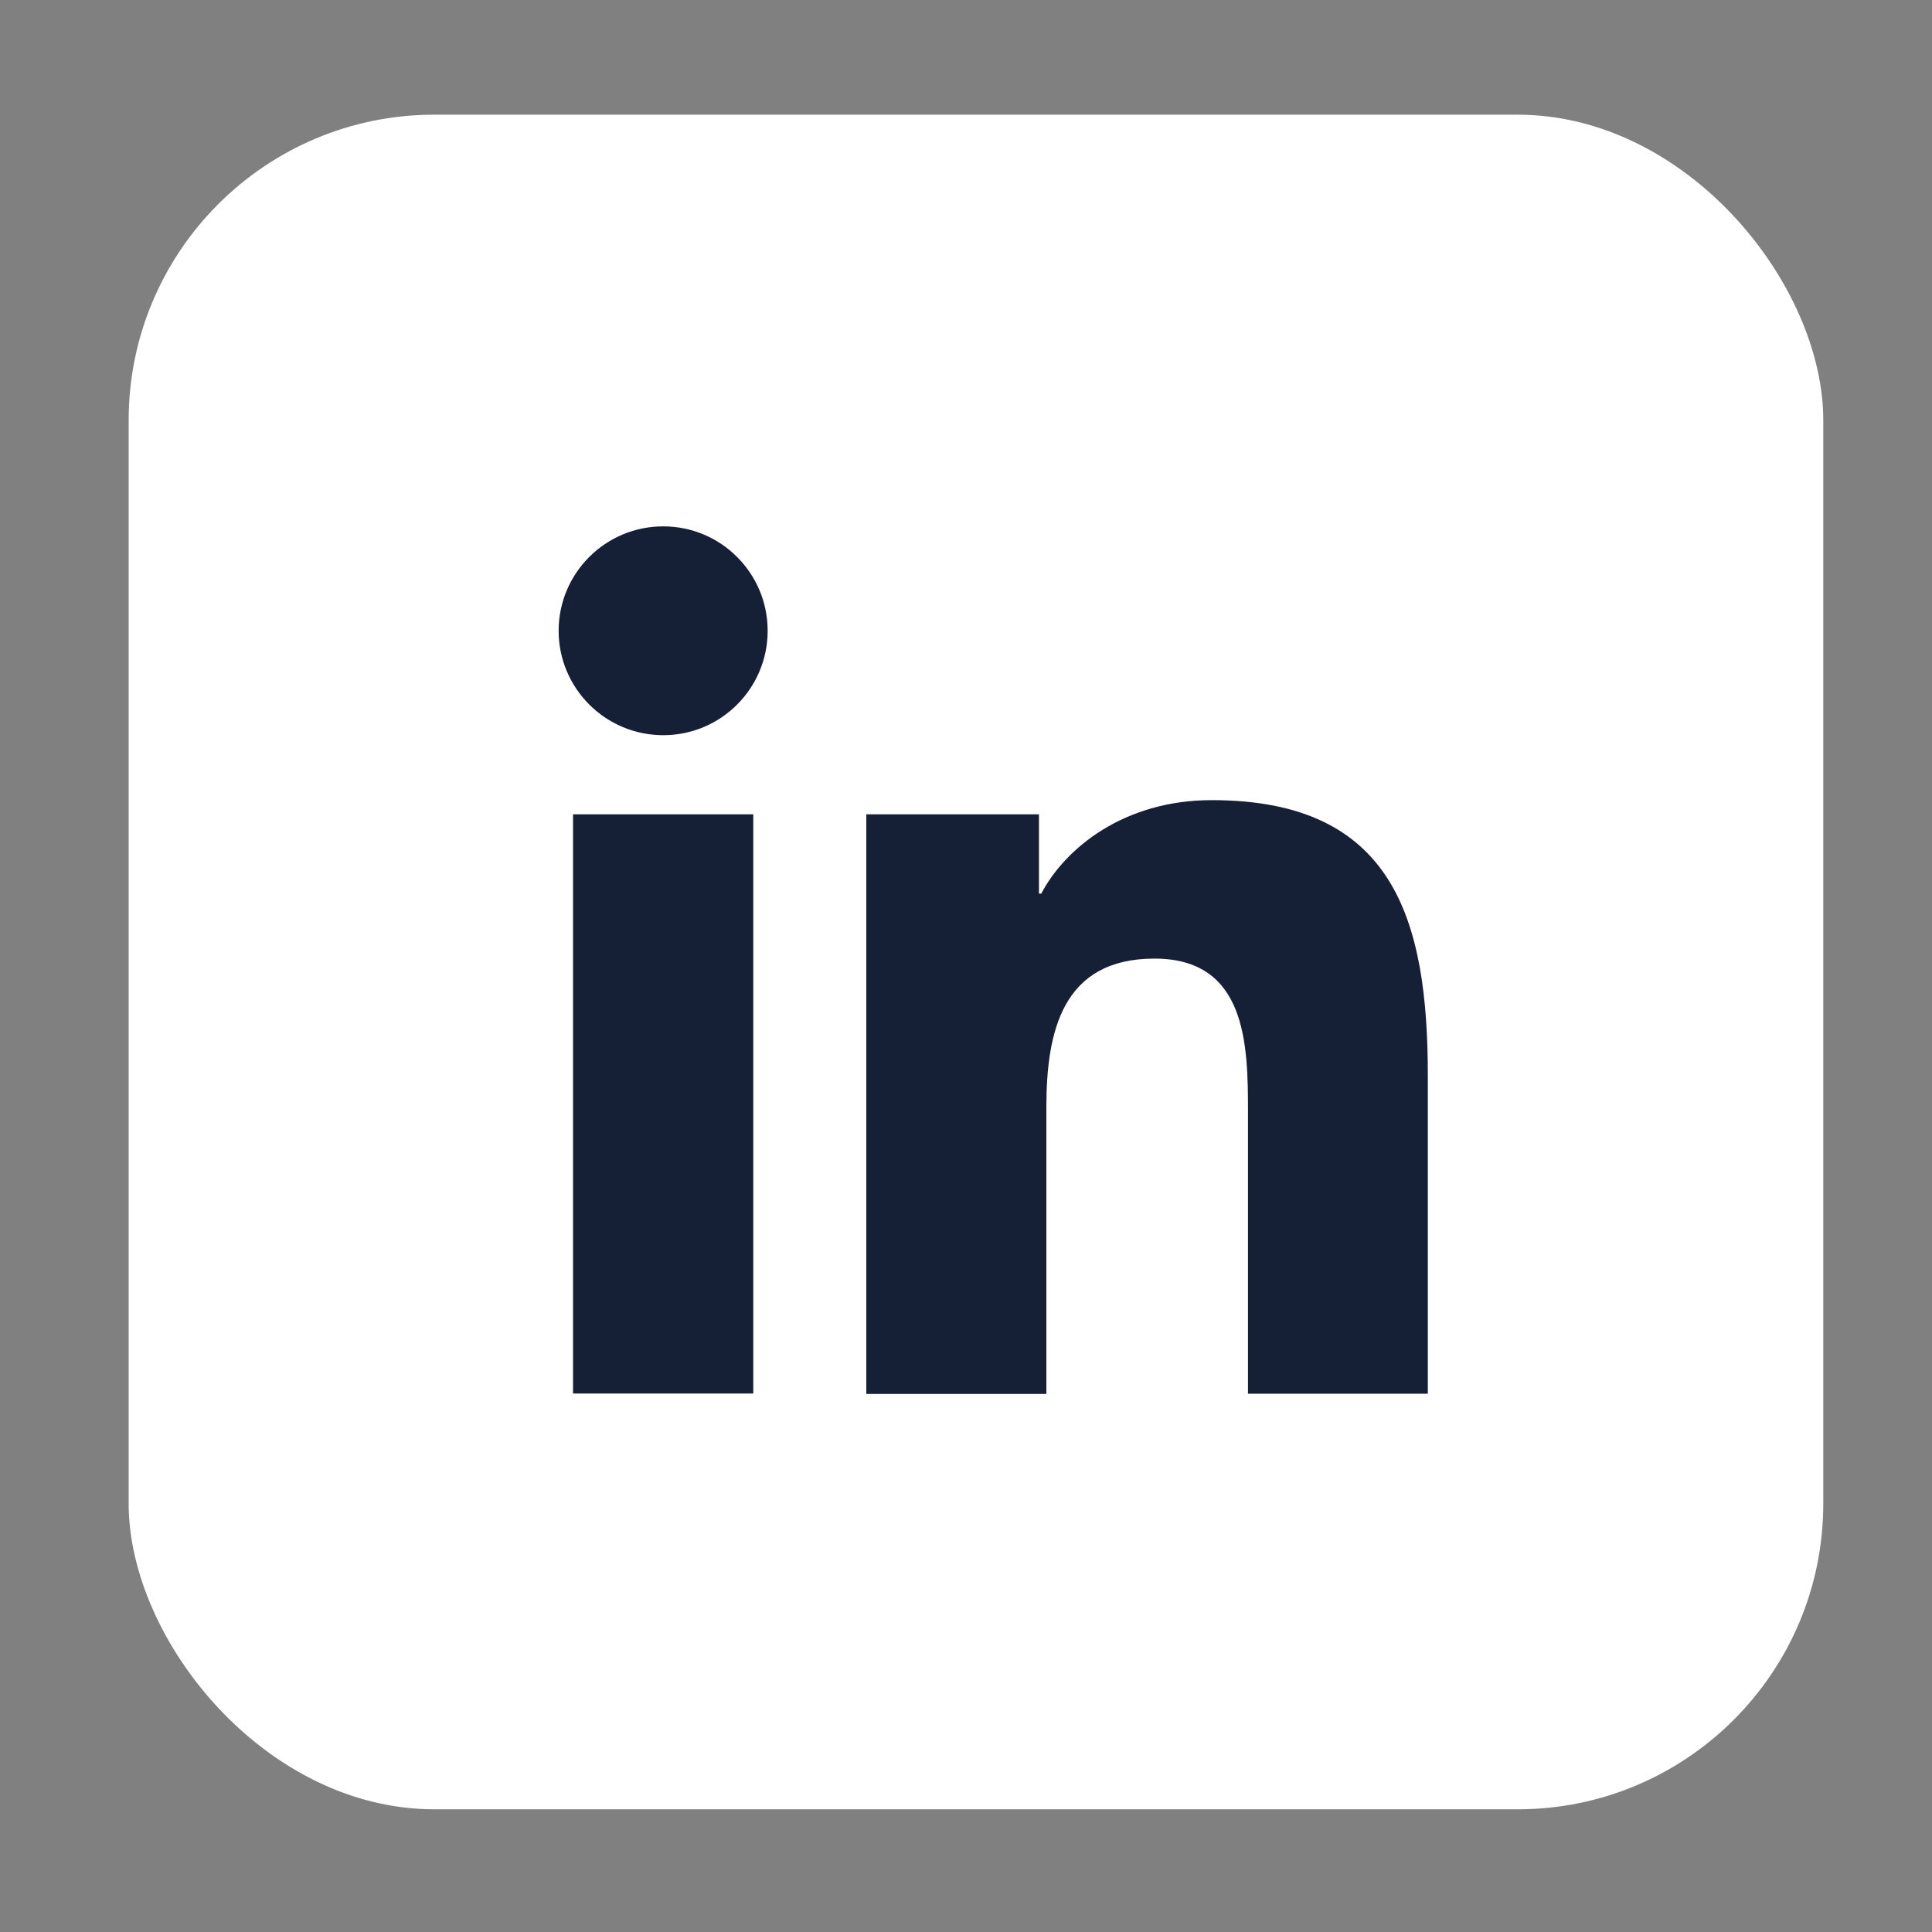 <?xml version="1.0" encoding="UTF-8"?><svg id="Capa_1" xmlns="http://www.w3.org/2000/svg" viewBox="0 0 94 94"><rect x="0" y="0" width="94" height="94" fill="#808080" stroke="none"/><defs><style>.cls-1{fill:#fff;}.cls-2{fill:#151f35;}</style></defs><rect class="cls-1" x="6.26" y="5.58" width="82.45" height="82.45" rx="14.87" ry="14.87"/><path class="cls-2" d="M27.88,39.62h8.77v28.18h-8.77v-28.18ZM32.27,25.61c2.81,0,5.08,2.28,5.08,5.08s-2.27,5.08-5.08,5.08-5.09-2.28-5.09-5.08,2.27-5.08,5.09-5.08"/><path class="cls-2" d="M42.15,39.62h8.4v3.86h.11c1.17-2.22,4.03-4.55,8.3-4.55,8.87,0,10.51,5.83,10.51,13.42v15.46h-8.75v-13.7c0-3.27-.06-7.47-4.55-7.47s-5.26,3.56-5.26,7.24v13.94h-8.76v-28.18Z"/></svg>